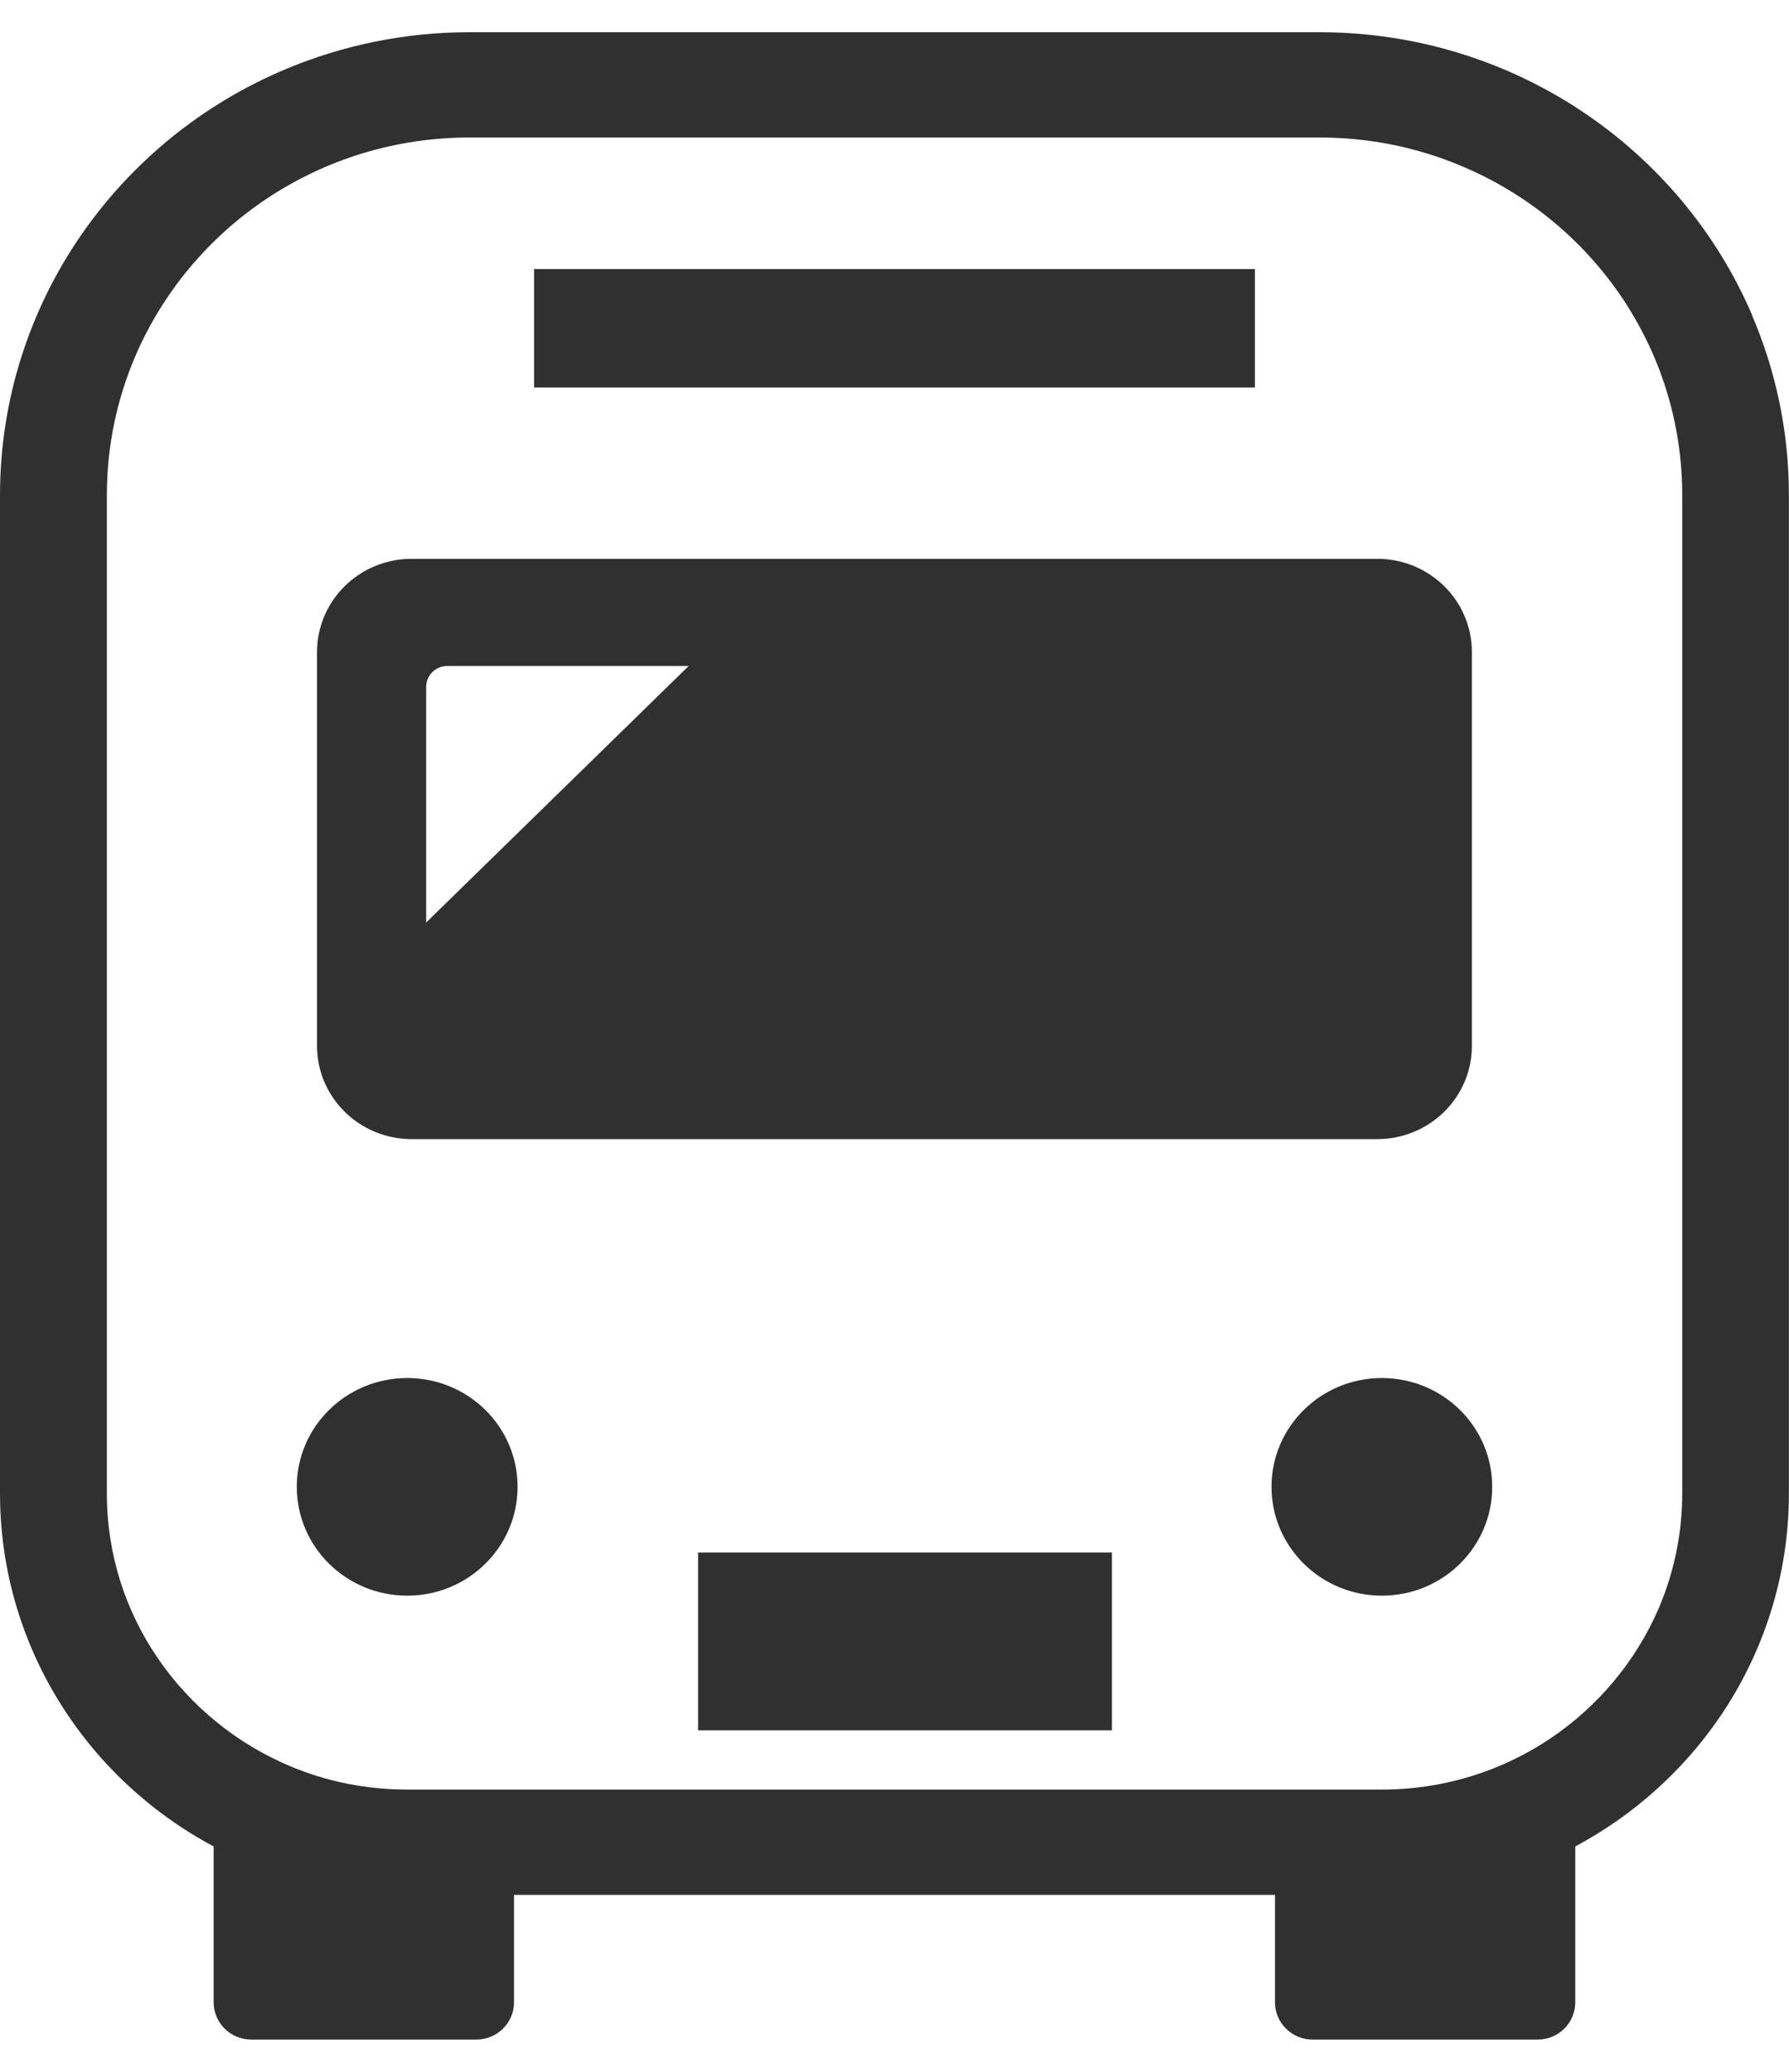 <svg width="19" height="22" viewBox="0 0 19 22" fill="none" xmlns="http://www.w3.org/2000/svg">
<g clip-path="url(#clip0_12502_3625)">
<path d="M18.608 3.345C18.229 2.462 17.597 1.712 16.801 1.182C16.006 0.652 15.043 0.342 14.012 0.342H4.988C4.301 0.342 3.644 0.48 3.047 0.729C2.15 1.102 1.39 1.725 0.852 2.51C0.315 3.294 0 4.243 0 5.259V15.858C0 16.445 0.121 17.006 0.341 17.517C0.67 18.282 1.218 18.932 1.908 19.391C2.024 19.469 2.145 19.541 2.269 19.607V21.262C2.269 21.481 2.448 21.658 2.671 21.658H5.057C5.279 21.658 5.459 21.481 5.459 21.262V20.121H13.541V21.262C13.541 21.481 13.72 21.658 13.942 21.658H16.329C16.551 21.658 16.73 21.481 16.73 21.262V19.607C17.345 19.278 17.87 18.808 18.259 18.241C18.726 17.561 18.999 16.738 18.999 15.858V5.259C18.999 4.582 18.859 3.934 18.606 3.345H18.608ZM17.866 15.858C17.866 16.293 17.776 16.705 17.615 17.081C17.372 17.644 16.966 18.126 16.457 18.466C15.947 18.806 15.336 19.003 14.675 19.003H4.325C3.884 19.003 3.466 18.916 3.085 18.756C2.514 18.517 2.025 18.117 1.68 17.614C1.335 17.112 1.135 16.51 1.135 15.858V5.259C1.135 4.733 1.243 4.235 1.438 3.78C1.73 3.1 2.219 2.518 2.835 2.108C3.451 1.699 4.189 1.46 4.989 1.46H14.012C14.546 1.46 15.052 1.566 15.512 1.759C16.203 2.046 16.793 2.528 17.209 3.135C17.624 3.743 17.866 4.47 17.866 5.259V15.858L17.866 15.858Z" fill="#303030"/>
<path d="M4.325 14.633C3.677 14.633 3.152 15.15 3.152 15.788C3.152 16.426 3.677 16.944 4.325 16.944C4.972 16.944 5.497 16.427 5.497 15.788C5.497 15.149 4.972 14.633 4.325 14.633Z" fill="#303030"/>
<path d="M14.676 14.633C14.029 14.633 13.504 15.15 13.504 15.788C13.504 16.426 14.029 16.944 14.676 16.944C15.324 16.944 15.848 16.427 15.848 15.788C15.848 15.149 15.323 14.633 14.676 14.633Z" fill="#303030"/>
<path d="M13.328 2.857H5.672V4.115H13.328V2.857Z" fill="#303030"/>
<path d="M11.809 16.486H7.414V18.374H11.809V16.486Z" fill="#303030"/>
<path d="M4.372 12.096H14.627C15.182 12.096 15.632 11.653 15.632 11.106V6.925C15.632 6.377 15.183 5.934 14.627 5.934H4.372C3.817 5.934 3.367 6.377 3.367 6.925V11.106C3.367 11.653 3.817 12.096 4.372 12.096ZM4.526 7.293C4.526 7.171 4.627 7.072 4.749 7.072H7.314L4.526 9.796V7.293Z" fill="#303030"/>
</g>
<defs>
<clipPath id="clip0_12502_3625">
<rect width="19" height="21.317" fill="white" transform="translate(0 0.342)"/>
</clipPath>
</defs>
</svg>
